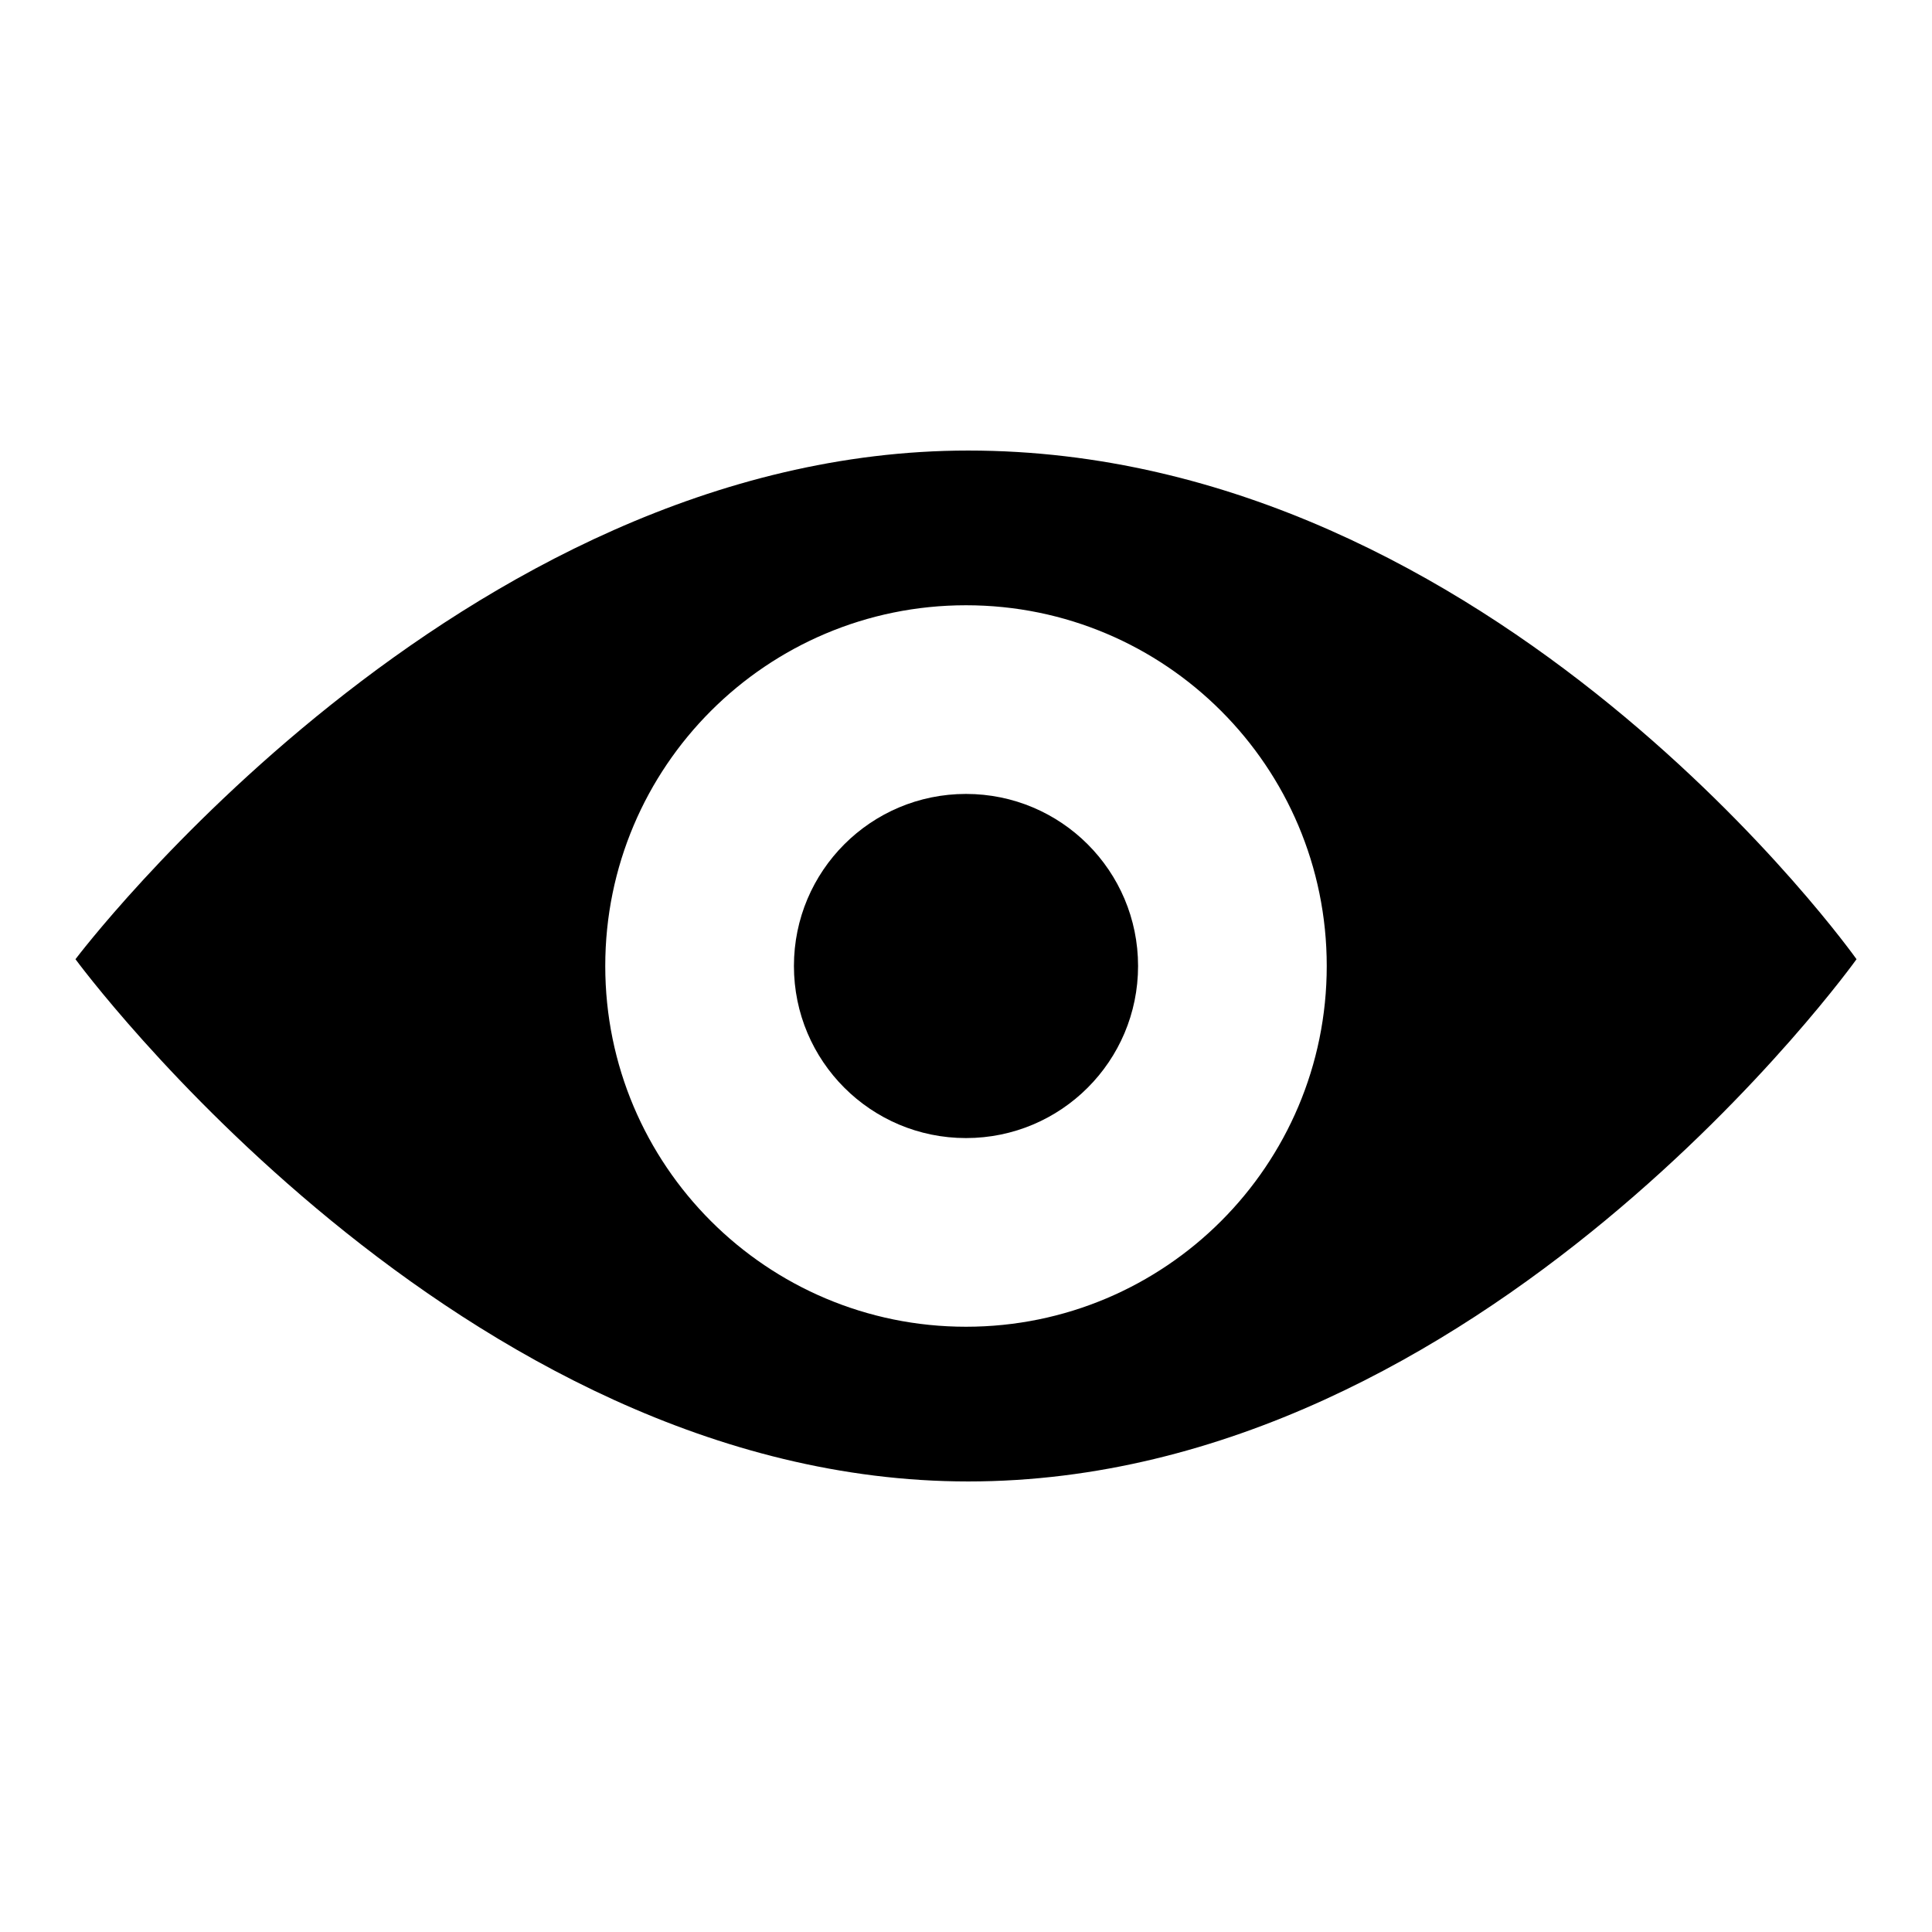 <?xml version="1.0" encoding="utf-8"?>
<!-- Svg Vector Icons : http://www.onlinewebfonts.com/icon -->
<!DOCTYPE svg PUBLIC "-//W3C//DTD SVG 1.1//EN" "http://www.w3.org/Graphics/SVG/1.1/DTD/svg11.dtd">
<svg version="1.1" xmlns="http://www.w3.org/2000/svg" xmlns:xlink="http://www.w3.org/1999/xlink" x="0px" y="0px" viewBox="0 0 256 256" enable-background="new 0 0 256 256" xml:space="preserve">
<g><g><path fill="#000000" d="M128.3,59.7C60.8,59.7,10,127.1,10,127.1s50.8,69.2,118.3,69.2c68.2,0,117.7-69.2,117.7-69.2S198.2,59.7,128.3,59.7z M128,175.8c-26.4,0-47.8-21.4-47.8-47.8c0-26.4,21.4-47.8,47.8-47.8c26.4,0,47.8,21.4,47.8,47.8C175.8,154.4,154.4,175.8,128,175.8z"/><path fill="#000000" d="M105.2,128c0,12.6,10.2,22.8,22.8,22.8c12.6,0,22.8-10.2,22.8-22.8l0,0c0-12.6-10.2-22.8-22.8-22.8C115.4,105.2,105.2,115.4,105.2,128L105.2,128z"/></g></g>
</svg>